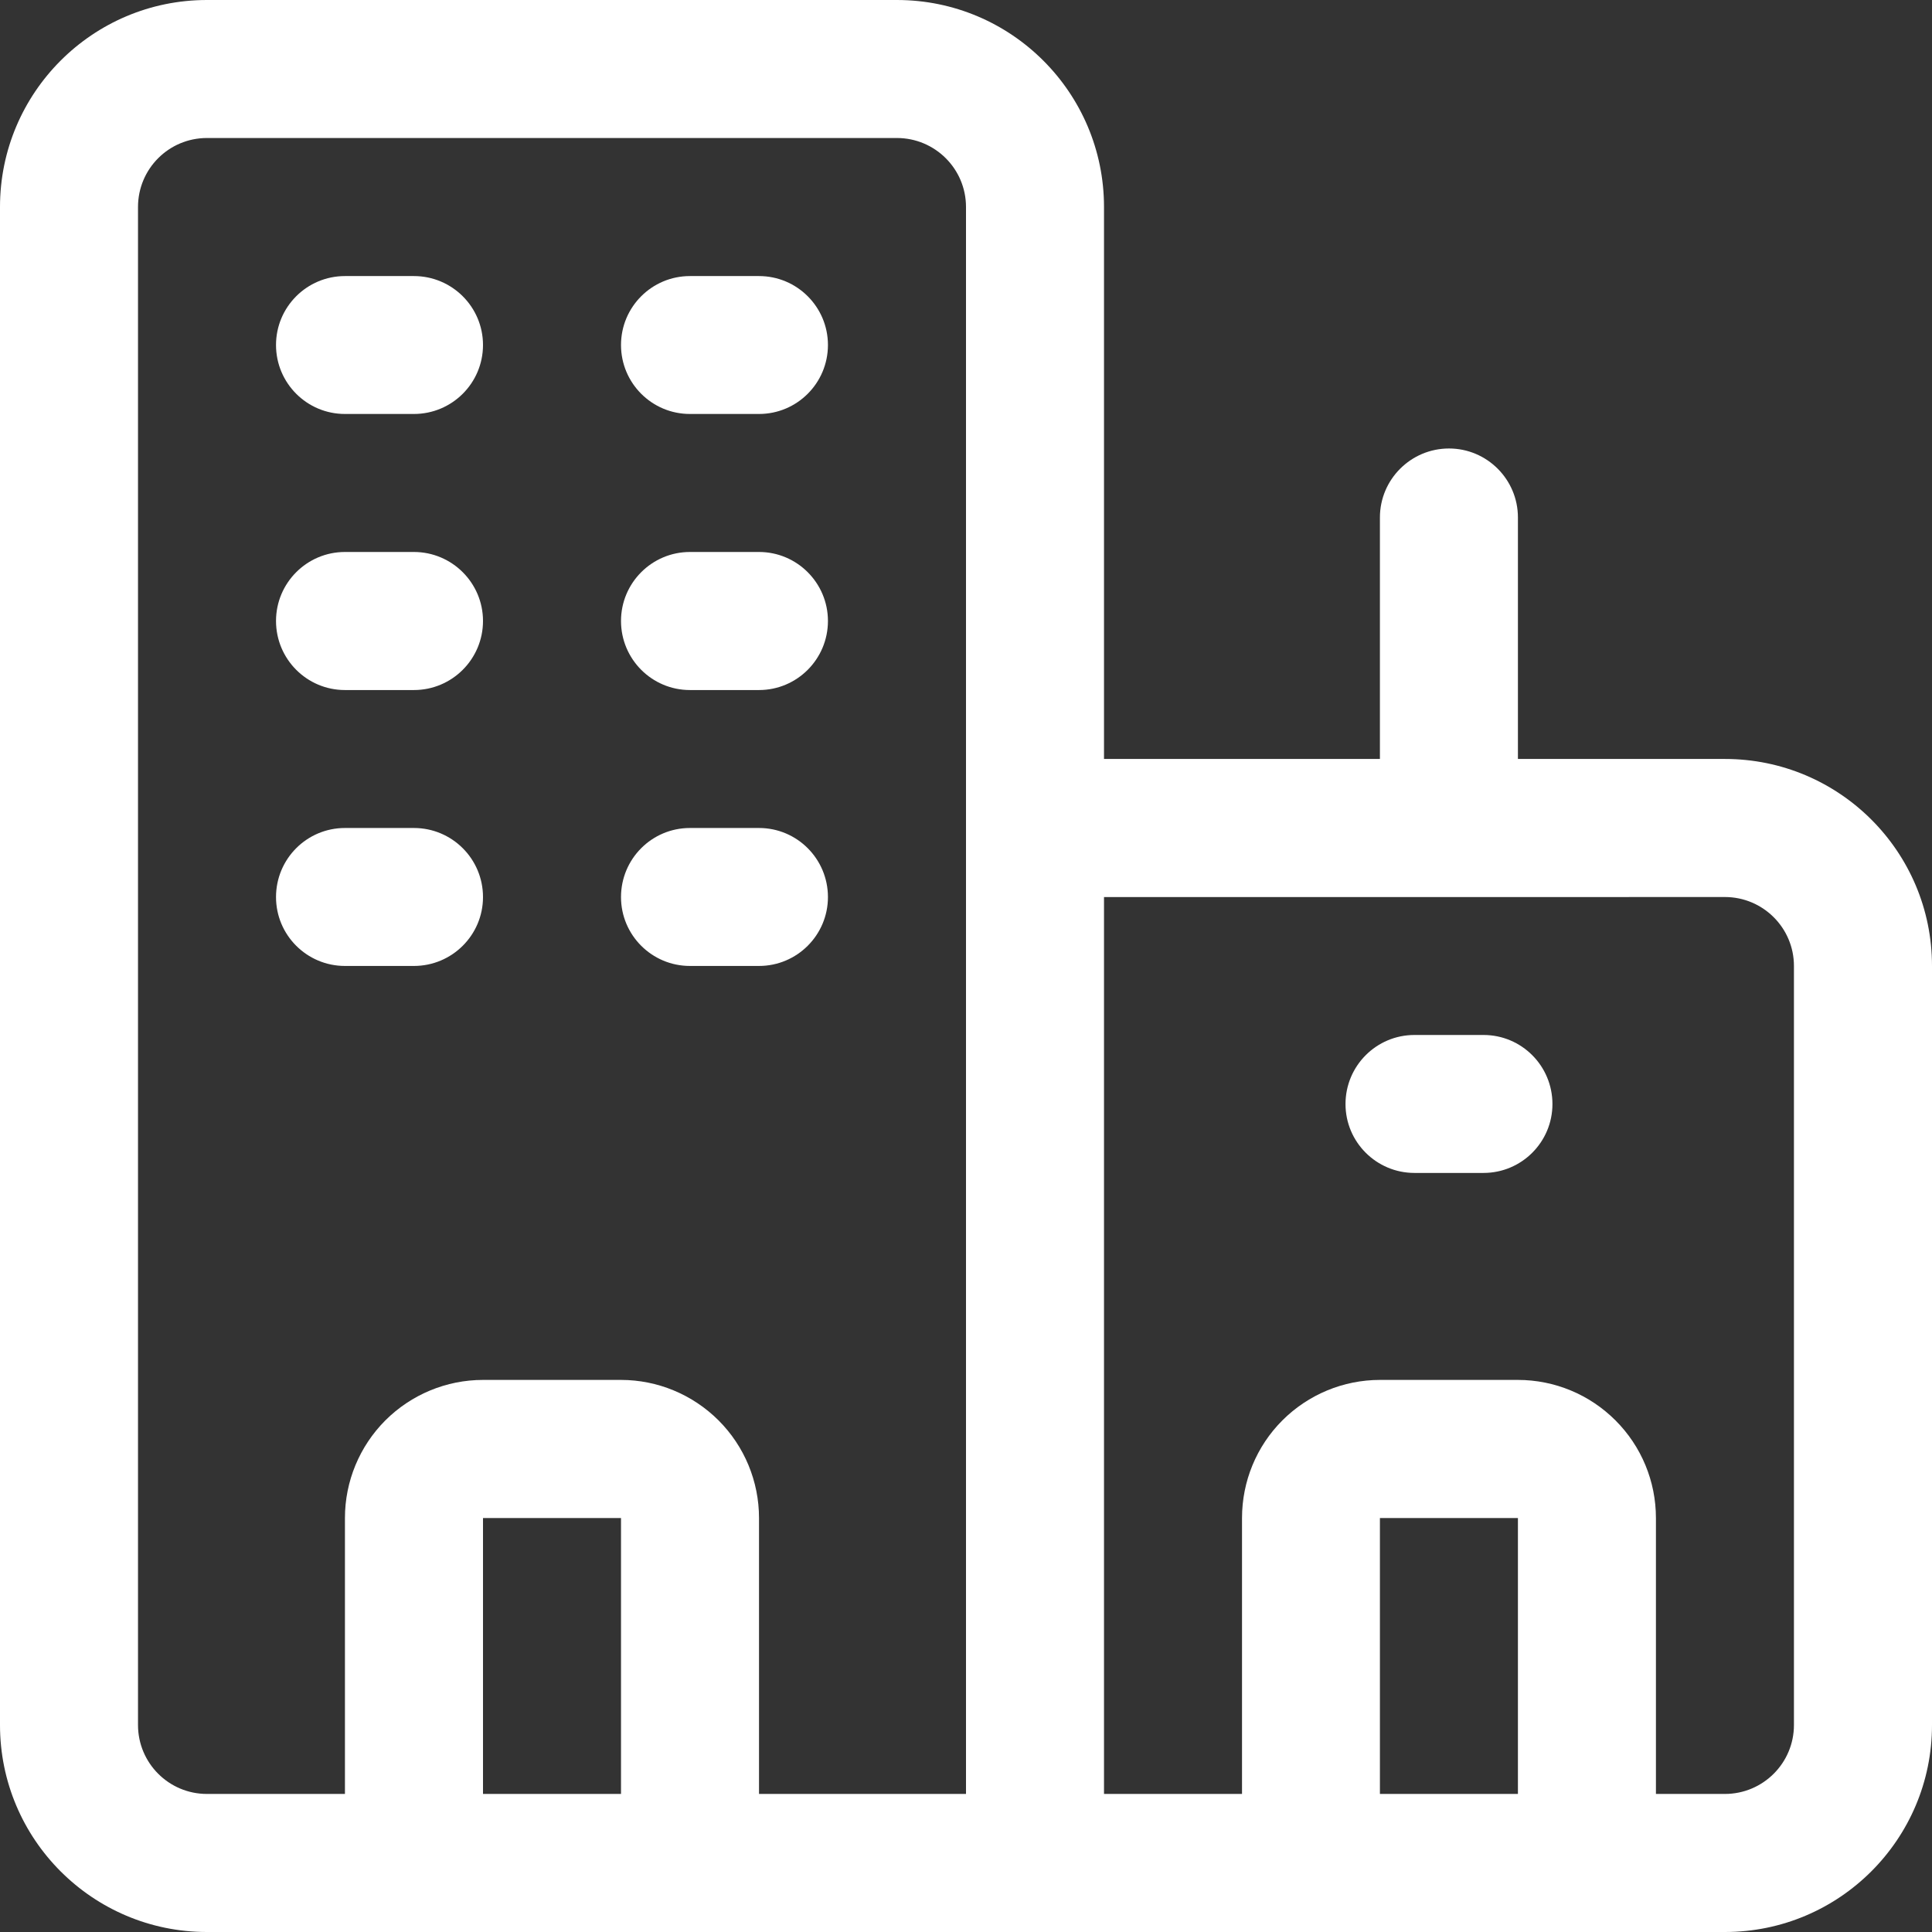<svg width="37" height="37" viewBox="0 0 37 37" fill="none" xmlns="http://www.w3.org/2000/svg">
<rect x="0" y="0" width="37" height="37" fill="#333333" stroke="none"/>
<path fill-rule="evenodd" clip-rule="evenodd" d="M33.034 37H3.963C1.774 37 0 35.224 0 33.036V3.964C0 1.776 1.774 0 3.963 0H17.177C19.367 0 21.143 1.776 21.143 3.964V14.535H26.427V9.91C26.427 9.182 27.02 8.589 27.75 8.589C28.478 8.589 29.07 9.182 29.07 9.91V14.535H33.034C35.224 14.535 37 16.309 37 18.499V33.036C37 35.224 35.224 37 33.034 37ZM18.5 34.356V3.964C18.5 3.234 17.907 2.643 17.177 2.643H3.963C3.233 2.643 2.643 3.234 2.643 3.964V33.036C2.643 33.764 3.233 34.356 3.963 34.356H6.606V29.072C6.606 28.37 6.885 27.698 7.38 27.202C7.876 26.707 8.548 26.427 9.25 26.427H11.893C12.593 26.427 13.265 26.707 13.761 27.202C14.257 27.698 14.536 28.37 14.536 29.072V34.356L18.5 34.356ZM27.75 17.18H21.143V34.356H23.786V29.072C23.786 28.37 24.063 27.698 24.559 27.202C25.054 26.707 25.727 26.427 26.427 26.427H29.07C29.772 26.427 30.444 26.707 30.938 27.202C31.435 27.698 31.713 28.37 31.713 29.072V34.356H33.034C33.764 34.356 34.356 33.764 34.356 33.036V18.499C34.356 17.771 33.764 17.179 33.034 17.179L27.75 17.18ZM26.427 34.356H29.07V29.072H26.427V34.356ZM9.25 34.356H11.893V29.072H9.25V34.356ZM27.088 22.463C26.36 22.463 25.768 21.872 25.768 21.144C25.768 20.412 26.36 19.821 27.088 19.821H28.411C29.14 19.821 29.731 20.412 29.731 21.144C29.731 21.872 29.14 22.463 28.411 22.463H27.088ZM6.606 7.928C5.877 7.928 5.286 7.337 5.286 6.607C5.286 5.878 5.877 5.287 6.606 5.287H7.927C8.657 5.287 9.25 5.878 9.25 6.607C9.25 7.337 8.657 7.928 7.927 7.928H6.606ZM6.606 13.215C5.877 13.215 5.286 12.623 5.286 11.892C5.286 11.164 5.877 10.571 6.606 10.571H7.927C8.657 10.571 9.25 11.164 9.25 11.892C9.25 12.623 8.657 13.215 7.927 13.215H6.606ZM13.213 7.928C12.484 7.928 11.893 7.337 11.893 6.607C11.893 5.878 12.484 5.287 13.213 5.287H14.536C15.264 5.287 15.856 5.878 15.856 6.607C15.856 7.337 15.264 7.928 14.536 7.928H13.213ZM13.213 13.215C12.484 13.215 11.893 12.623 11.893 11.892C11.893 11.164 12.484 10.571 13.213 10.571H14.536C15.264 10.571 15.856 11.164 15.856 11.892C15.856 12.623 15.264 13.215 14.536 13.215H13.213ZM13.213 18.499C12.484 18.499 11.893 17.908 11.893 17.18C11.893 16.448 12.484 15.857 13.213 15.857H14.536C15.264 15.857 15.856 16.448 15.856 17.18C15.856 17.908 15.264 18.499 14.536 18.499H13.213ZM6.606 18.499C5.877 18.499 5.286 17.908 5.286 17.18C5.286 16.448 5.877 15.857 6.606 15.857H7.927C8.657 15.857 9.25 16.448 9.25 17.18C9.25 17.908 8.657 18.499 7.927 18.499H6.606Z" fill="white"/>
</svg>
